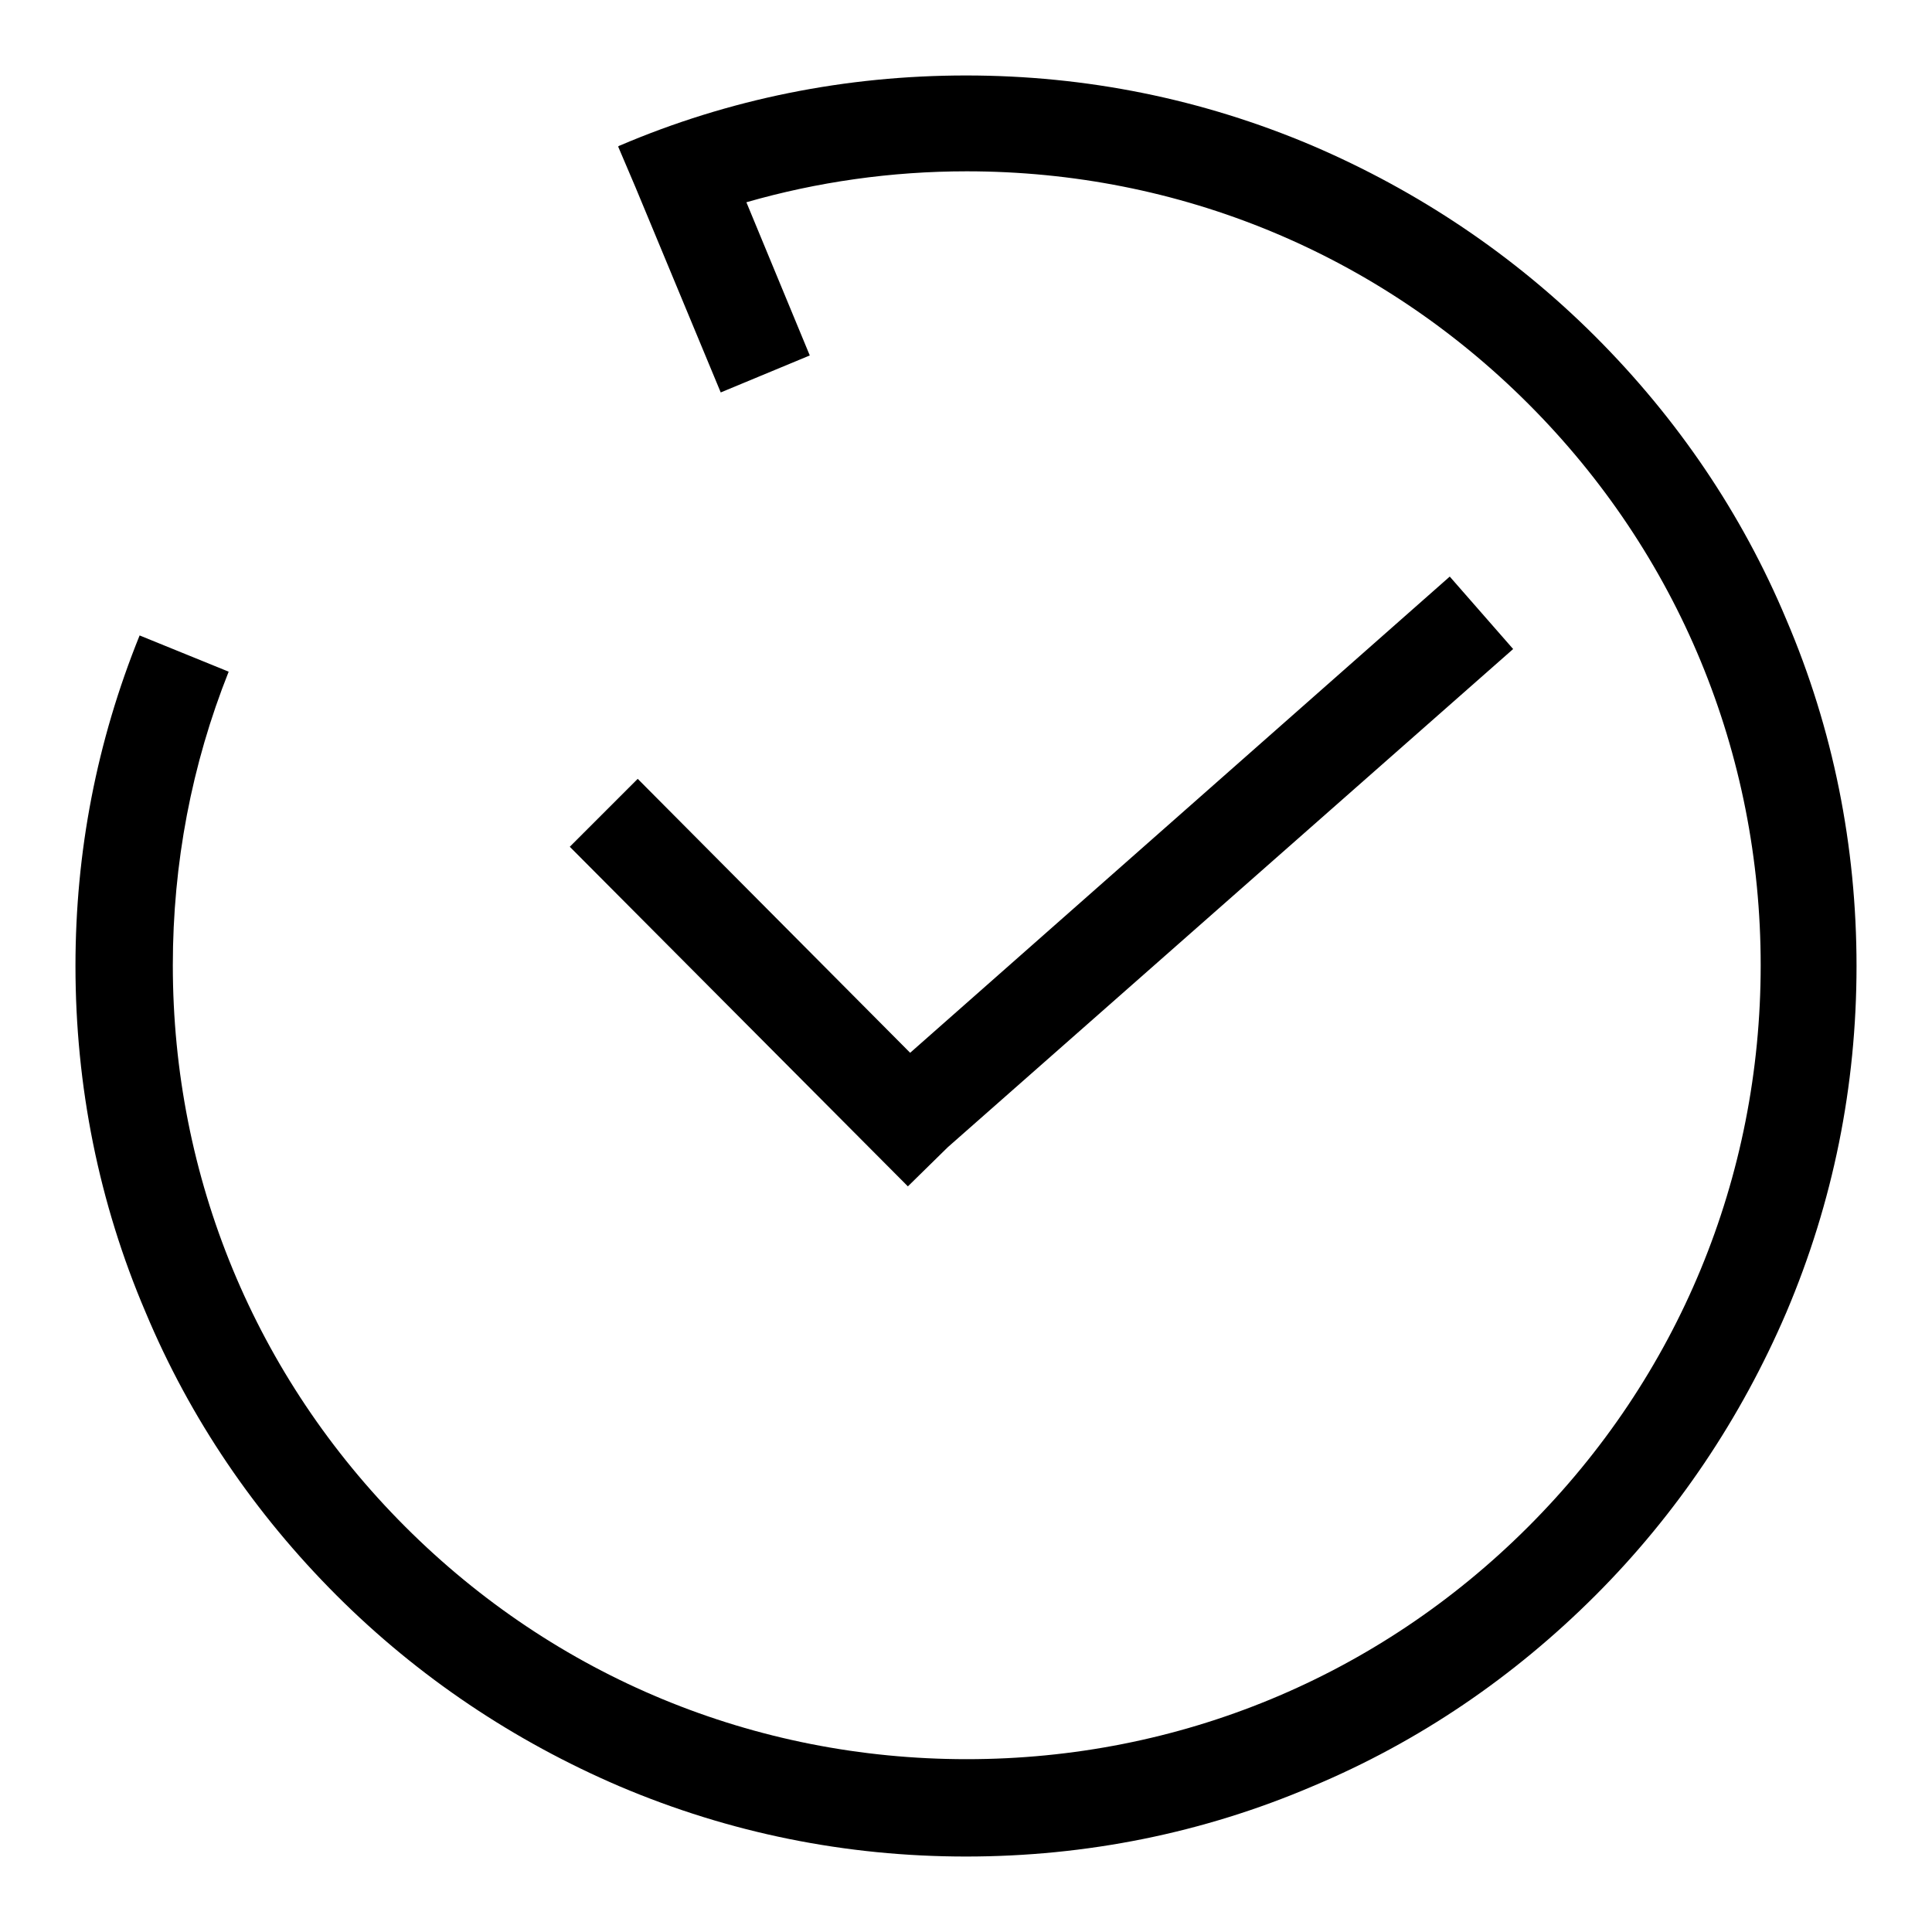 <?xml version="1.0" encoding="utf-8"?>
<!-- Svg Vector Icons : http://www.onlinewebfonts.com/icon -->
<!DOCTYPE svg PUBLIC "-//W3C//DTD SVG 1.1//EN" "http://www.w3.org/Graphics/SVG/1.1/DTD/svg11.dtd">
<svg version="1.1" xmlns="http://www.w3.org/2000/svg" xmlns:xlink="http://www.w3.org/1999/xlink" x="0px" y="0px" viewBox="0 0 256 256" enable-background="new 0 0 256 256" xml:space="preserve">
<g> <path fill="#000000" d="M236.7,82.1c-5.9-14.1-14.5-26.7-25.3-37.5c-10.8-10.8-23.5-19.3-37.5-25.3c-14.6-6.2-30-9.3-45.9-9.3 c-15.9,0-31.4,3.1-45.9,9.3c-0.1,0-0.1,0.1-0.2,0.1l2.3,5.4L95.5,52l11.8-4.9l-8.4-20.3c9.4-2.7,19.2-4.1,29.2-4.1 c28.1,0,54.5,10.9,74.4,30.8c19.9,19.9,30.8,46.3,30.8,74.4c0,28.1-10.9,54.5-30.8,74.4c-19.9,19.9-46.3,30.8-74.4,30.8 s-54.5-10.9-74.4-30.8c-19.9-19.9-30.8-46.3-30.8-74.4c0-13.5,2.5-26.6,7.4-38.9l-11.8-4.8C12.8,98.3,10,112.9,10,128 c0,15.9,3.1,31.4,9.3,45.9c5.9,14.1,14.5,26.7,25.3,37.5c10.8,10.8,23.5,19.3,37.5,25.3c14.6,6.2,30,9.3,45.9,9.3 c15.9,0,31.4-3.1,45.9-9.3c14.1-5.9,26.7-14.5,37.5-25.3c10.8-10.8,19.3-23.5,25.3-37.5c6.2-14.6,9.3-30,9.3-45.9 C246,112.1,242.9,96.6,236.7,82.1z M125.6,152l74.9-66l-8.4-9.6l-71.5,63.1l-36.1-36.3l-9,9l44.8,45l5.4-5.3L125.6,152z"/></g>
</svg>